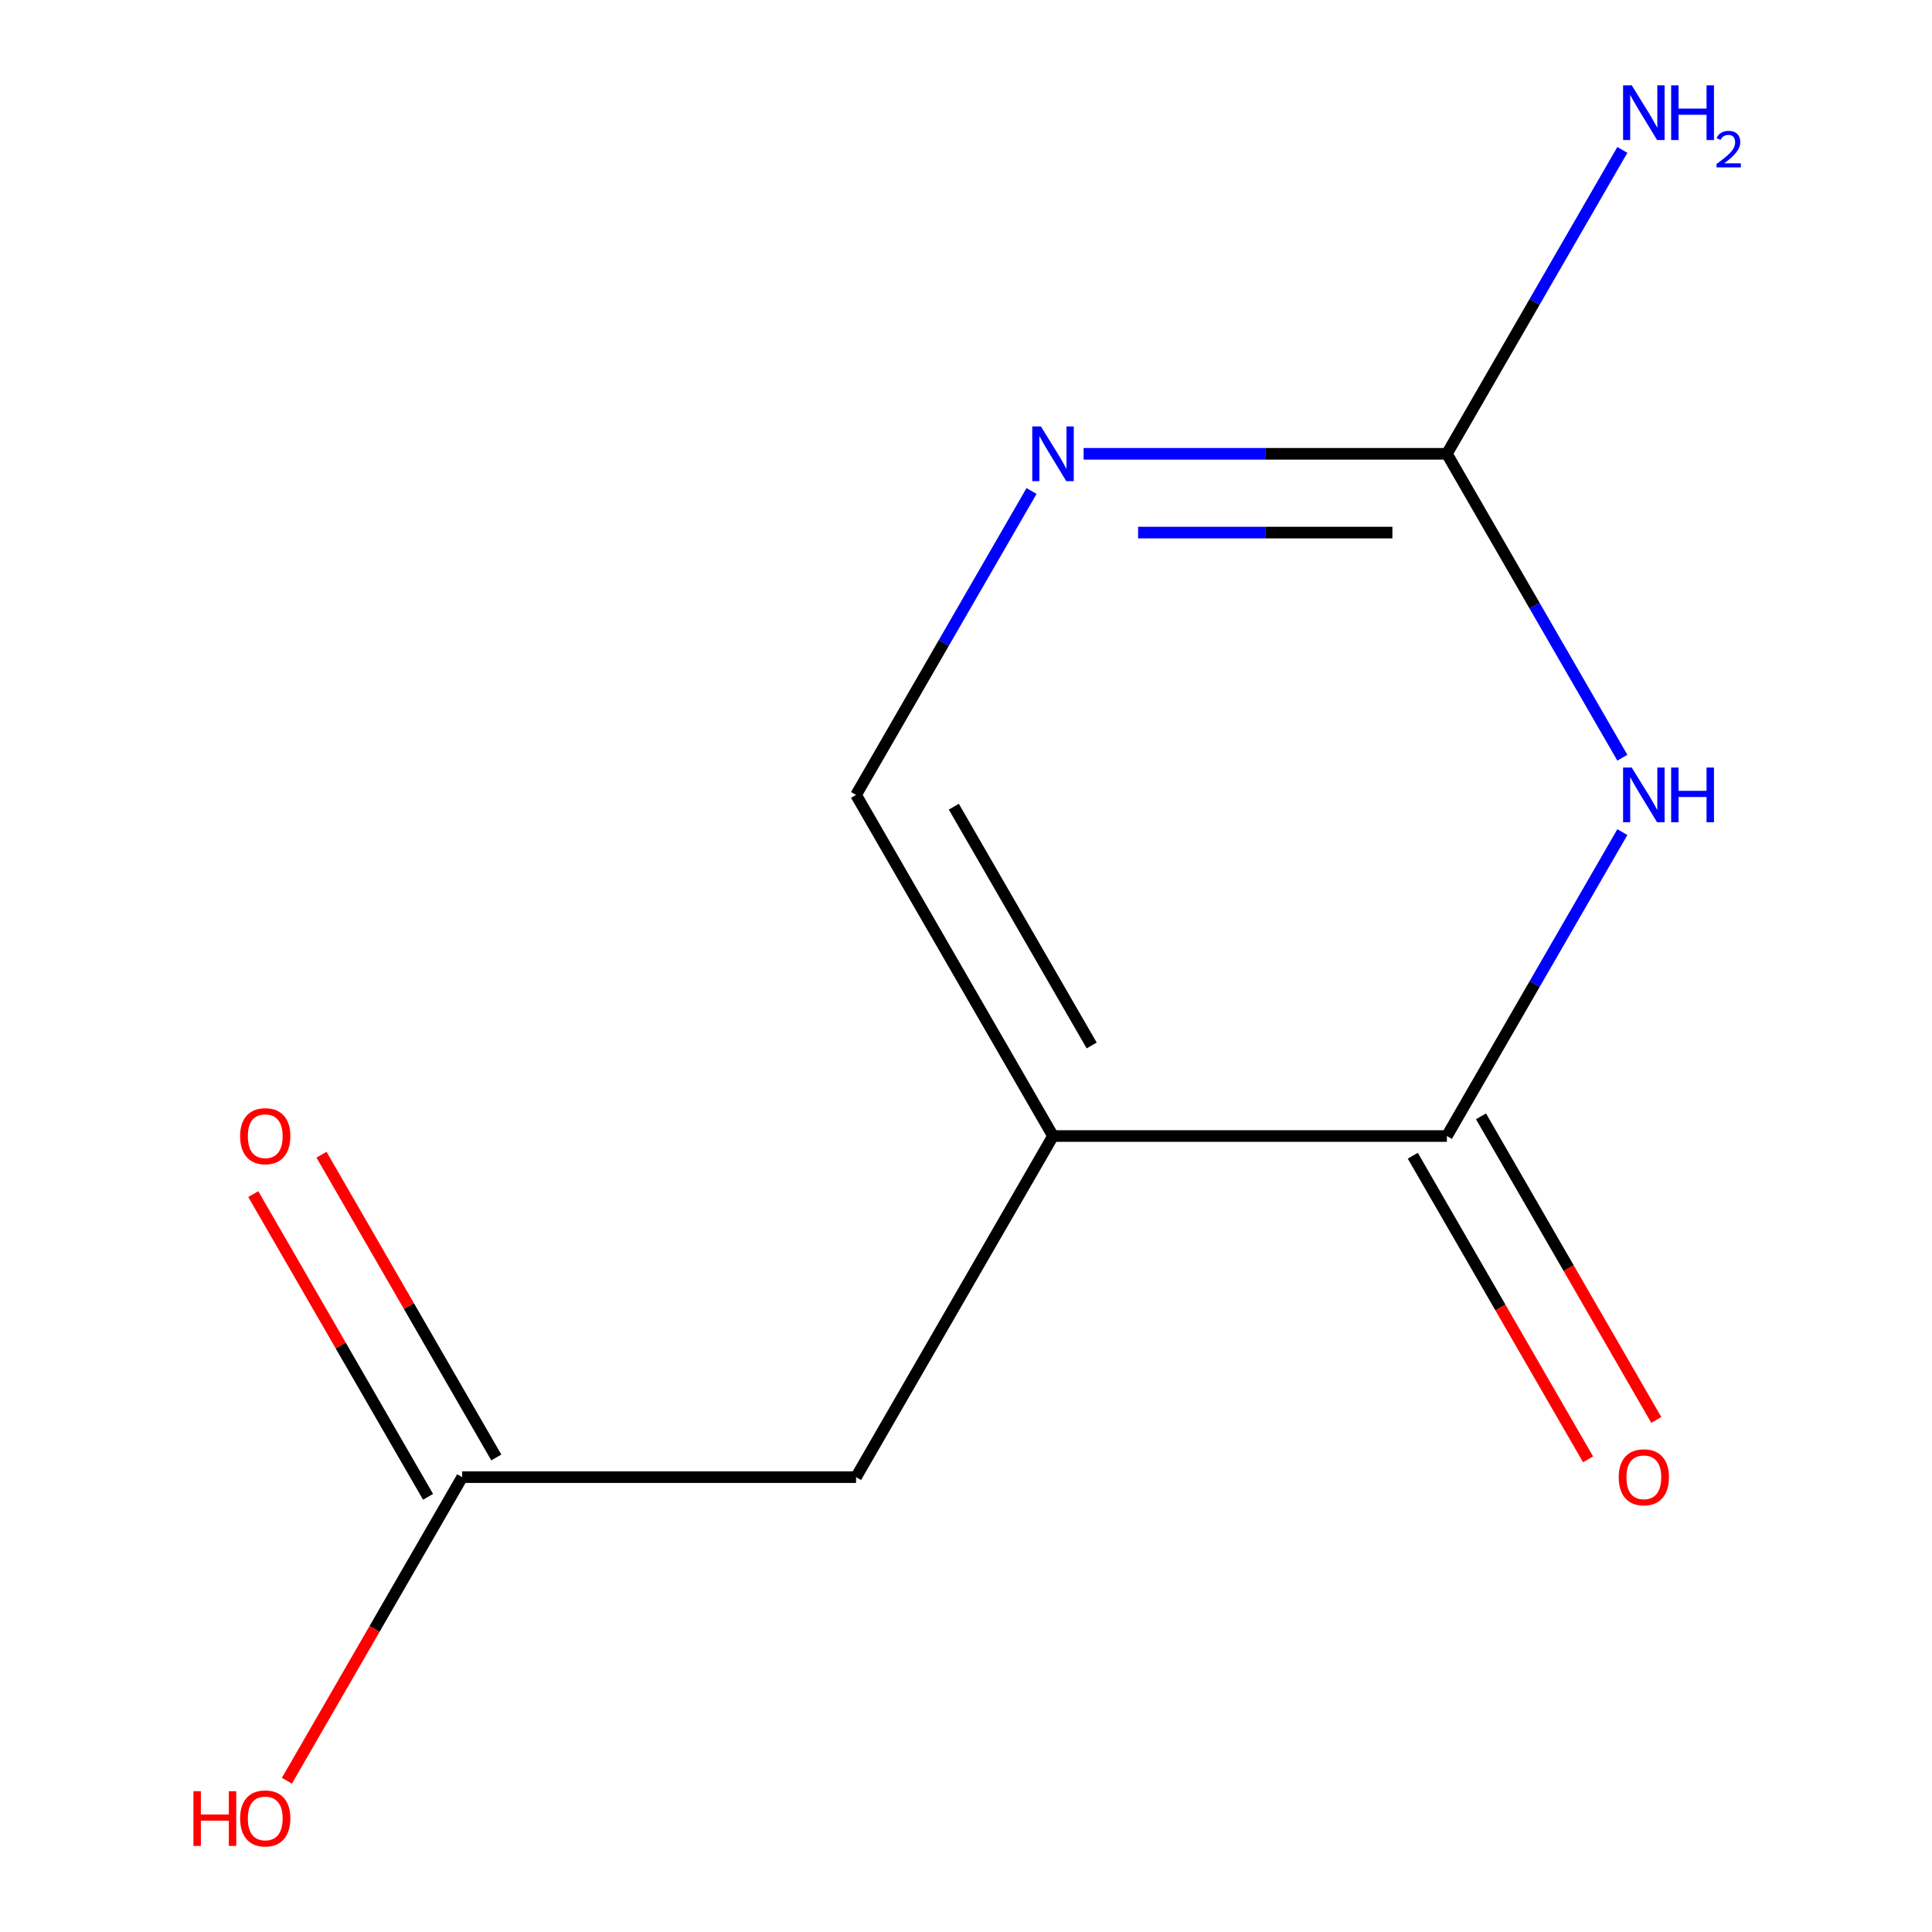 <?xml version='1.0' encoding='iso-8859-1'?>
<svg version='1.1' baseProfile='full'
              xmlns='http://www.w3.org/2000/svg'
                      xmlns:rdkit='http://www.rdkit.org/xml'
                      xmlns:xlink='http://www.w3.org/1999/xlink'
                  xml:space='preserve'
width='1000px' height='1000px' viewBox='0 0 1000 1000'>
<!-- END OF HEADER -->
<rect style='opacity:1.0;fill:#FFFFFF;stroke:none' width='1000' height='1000' x='0' y='0'> </rect>
<path class='bond-1' d='M 839.729,430.704 L 794.319,509.356' style='fill:none;fill-rule:evenodd;stroke:#0000FF;stroke-width:6px;stroke-linecap:butt;stroke-linejoin:miter;stroke-opacity:1' />
<path class='bond-1' d='M 794.319,509.356 L 748.91,588.007' style='fill:none;fill-rule:evenodd;stroke:#000000;stroke-width:6px;stroke-linecap:butt;stroke-linejoin:miter;stroke-opacity:1' />
<path class='bond-2' d='M 839.729,392.19 L 794.319,313.539' style='fill:none;fill-rule:evenodd;stroke:#0000FF;stroke-width:6px;stroke-linecap:butt;stroke-linejoin:miter;stroke-opacity:1' />
<path class='bond-2' d='M 794.319,313.539 L 748.91,234.887' style='fill:none;fill-rule:evenodd;stroke:#000000;stroke-width:6px;stroke-linecap:butt;stroke-linejoin:miter;stroke-opacity:1' />
<path class='bond-0' d='M 545.036,588.007 L 748.91,588.007' style='fill:none;fill-rule:evenodd;stroke:#000000;stroke-width:6px;stroke-linecap:butt;stroke-linejoin:miter;stroke-opacity:1' />
<path class='bond-5' d='M 545.036,588.007 L 443.099,764.567' style='fill:none;fill-rule:evenodd;stroke:#000000;stroke-width:6px;stroke-linecap:butt;stroke-linejoin:miter;stroke-opacity:1' />
<path class='bond-11' d='M 545.036,588.007 L 443.099,411.447' style='fill:none;fill-rule:evenodd;stroke:#000000;stroke-width:6px;stroke-linecap:butt;stroke-linejoin:miter;stroke-opacity:1' />
<path class='bond-11' d='M 565.057,541.136 L 493.701,417.544' style='fill:none;fill-rule:evenodd;stroke:#000000;stroke-width:6px;stroke-linecap:butt;stroke-linejoin:miter;stroke-opacity:1' />
<path class='bond-7' d='M 731.254,598.201 L 776.617,676.773' style='fill:none;fill-rule:evenodd;stroke:#000000;stroke-width:6px;stroke-linecap:butt;stroke-linejoin:miter;stroke-opacity:1' />
<path class='bond-7' d='M 776.617,676.773 L 821.98,755.344' style='fill:none;fill-rule:evenodd;stroke:#FF0000;stroke-width:6px;stroke-linecap:butt;stroke-linejoin:miter;stroke-opacity:1' />
<path class='bond-7' d='M 766.566,577.814 L 811.929,656.385' style='fill:none;fill-rule:evenodd;stroke:#000000;stroke-width:6px;stroke-linecap:butt;stroke-linejoin:miter;stroke-opacity:1' />
<path class='bond-7' d='M 811.929,656.385 L 857.292,734.957' style='fill:none;fill-rule:evenodd;stroke:#FF0000;stroke-width:6px;stroke-linecap:butt;stroke-linejoin:miter;stroke-opacity:1' />
<path class='bond-3' d='M 748.91,234.887 L 654.891,234.887' style='fill:none;fill-rule:evenodd;stroke:#000000;stroke-width:6px;stroke-linecap:butt;stroke-linejoin:miter;stroke-opacity:1' />
<path class='bond-3' d='M 654.891,234.887 L 560.872,234.887' style='fill:none;fill-rule:evenodd;stroke:#0000FF;stroke-width:6px;stroke-linecap:butt;stroke-linejoin:miter;stroke-opacity:1' />
<path class='bond-3' d='M 720.704,275.662 L 654.891,275.662' style='fill:none;fill-rule:evenodd;stroke:#000000;stroke-width:6px;stroke-linecap:butt;stroke-linejoin:miter;stroke-opacity:1' />
<path class='bond-3' d='M 654.891,275.662 L 589.078,275.662' style='fill:none;fill-rule:evenodd;stroke:#0000FF;stroke-width:6px;stroke-linecap:butt;stroke-linejoin:miter;stroke-opacity:1' />
<path class='bond-9' d='M 748.91,234.887 L 794.319,156.235' style='fill:none;fill-rule:evenodd;stroke:#000000;stroke-width:6px;stroke-linecap:butt;stroke-linejoin:miter;stroke-opacity:1' />
<path class='bond-9' d='M 794.319,156.235 L 839.729,77.584' style='fill:none;fill-rule:evenodd;stroke:#0000FF;stroke-width:6px;stroke-linecap:butt;stroke-linejoin:miter;stroke-opacity:1' />
<path class='bond-4' d='M 533.918,254.144 L 488.508,332.796' style='fill:none;fill-rule:evenodd;stroke:#0000FF;stroke-width:6px;stroke-linecap:butt;stroke-linejoin:miter;stroke-opacity:1' />
<path class='bond-4' d='M 488.508,332.796 L 443.099,411.447' style='fill:none;fill-rule:evenodd;stroke:#000000;stroke-width:6px;stroke-linecap:butt;stroke-linejoin:miter;stroke-opacity:1' />
<path class='bond-6' d='M 443.099,764.567 L 239.224,764.567' style='fill:none;fill-rule:evenodd;stroke:#000000;stroke-width:6px;stroke-linecap:butt;stroke-linejoin:miter;stroke-opacity:1' />
<path class='bond-8' d='M 256.88,754.374 L 211.644,676.022' style='fill:none;fill-rule:evenodd;stroke:#000000;stroke-width:6px;stroke-linecap:butt;stroke-linejoin:miter;stroke-opacity:1' />
<path class='bond-8' d='M 211.644,676.022 L 166.408,597.67' style='fill:none;fill-rule:evenodd;stroke:#FF0000;stroke-width:6px;stroke-linecap:butt;stroke-linejoin:miter;stroke-opacity:1' />
<path class='bond-8' d='M 221.568,774.761 L 176.332,696.41' style='fill:none;fill-rule:evenodd;stroke:#000000;stroke-width:6px;stroke-linecap:butt;stroke-linejoin:miter;stroke-opacity:1' />
<path class='bond-8' d='M 176.332,696.41 L 131.096,618.058' style='fill:none;fill-rule:evenodd;stroke:#FF0000;stroke-width:6px;stroke-linecap:butt;stroke-linejoin:miter;stroke-opacity:1' />
<path class='bond-10' d='M 239.224,764.567 L 193.861,843.139' style='fill:none;fill-rule:evenodd;stroke:#000000;stroke-width:6px;stroke-linecap:butt;stroke-linejoin:miter;stroke-opacity:1' />
<path class='bond-10' d='M 193.861,843.139 L 148.498,921.711' style='fill:none;fill-rule:evenodd;stroke:#FF0000;stroke-width:6px;stroke-linecap:butt;stroke-linejoin:miter;stroke-opacity:1' />
<path  class='atom-0' d='M 844.587 397.287
L 853.867 412.287
Q 854.787 413.767, 856.267 416.447
Q 857.747 419.127, 857.827 419.287
L 857.827 397.287
L 861.587 397.287
L 861.587 425.607
L 857.707 425.607
L 847.747 409.207
Q 846.587 407.287, 845.347 405.087
Q 844.147 402.887, 843.787 402.207
L 843.787 425.607
L 840.107 425.607
L 840.107 397.287
L 844.587 397.287
' fill='#0000FF'/>
<path  class='atom-0' d='M 864.987 397.287
L 868.827 397.287
L 868.827 409.327
L 883.307 409.327
L 883.307 397.287
L 887.147 397.287
L 887.147 425.607
L 883.307 425.607
L 883.307 412.527
L 868.827 412.527
L 868.827 425.607
L 864.987 425.607
L 864.987 397.287
' fill='#0000FF'/>
<path  class='atom-4' d='M 538.776 220.727
L 548.056 235.727
Q 548.976 237.207, 550.456 239.887
Q 551.936 242.567, 552.016 242.727
L 552.016 220.727
L 555.776 220.727
L 555.776 249.047
L 551.896 249.047
L 541.936 232.647
Q 540.776 230.727, 539.536 228.527
Q 538.336 226.327, 537.976 225.647
L 537.976 249.047
L 534.296 249.047
L 534.296 220.727
L 538.776 220.727
' fill='#0000FF'/>
<path  class='atom-8' d='M 837.847 764.647
Q 837.847 757.847, 841.207 754.047
Q 844.567 750.247, 850.847 750.247
Q 857.127 750.247, 860.487 754.047
Q 863.847 757.847, 863.847 764.647
Q 863.847 771.527, 860.447 775.447
Q 857.047 779.327, 850.847 779.327
Q 844.607 779.327, 841.207 775.447
Q 837.847 771.567, 837.847 764.647
M 850.847 776.127
Q 855.167 776.127, 857.487 773.247
Q 859.847 770.327, 859.847 764.647
Q 859.847 759.087, 857.487 756.287
Q 855.167 753.447, 850.847 753.447
Q 846.527 753.447, 844.167 756.247
Q 841.847 759.047, 841.847 764.647
Q 841.847 770.367, 844.167 773.247
Q 846.527 776.127, 850.847 776.127
' fill='#FF0000'/>
<path  class='atom-9' d='M 124.287 588.087
Q 124.287 581.287, 127.647 577.487
Q 131.007 573.687, 137.287 573.687
Q 143.567 573.687, 146.927 577.487
Q 150.287 581.287, 150.287 588.087
Q 150.287 594.967, 146.887 598.887
Q 143.487 602.767, 137.287 602.767
Q 131.047 602.767, 127.647 598.887
Q 124.287 595.007, 124.287 588.087
M 137.287 599.567
Q 141.607 599.567, 143.927 596.687
Q 146.287 593.767, 146.287 588.087
Q 146.287 582.527, 143.927 579.727
Q 141.607 576.887, 137.287 576.887
Q 132.967 576.887, 130.607 579.687
Q 128.287 582.487, 128.287 588.087
Q 128.287 593.807, 130.607 596.687
Q 132.967 599.567, 137.287 599.567
' fill='#FF0000'/>
<path  class='atom-10' d='M 844.587 44.167
L 853.867 59.167
Q 854.787 60.647, 856.267 63.327
Q 857.747 66.007, 857.827 66.167
L 857.827 44.167
L 861.587 44.167
L 861.587 72.487
L 857.707 72.487
L 847.747 56.087
Q 846.587 54.167, 845.347 51.967
Q 844.147 49.767, 843.787 49.087
L 843.787 72.487
L 840.107 72.487
L 840.107 44.167
L 844.587 44.167
' fill='#0000FF'/>
<path  class='atom-10' d='M 864.987 44.167
L 868.827 44.167
L 868.827 56.207
L 883.307 56.207
L 883.307 44.167
L 887.147 44.167
L 887.147 72.487
L 883.307 72.487
L 883.307 59.407
L 868.827 59.407
L 868.827 72.487
L 864.987 72.487
L 864.987 44.167
' fill='#0000FF'/>
<path  class='atom-10' d='M 888.519 71.493
Q 889.206 69.725, 890.843 68.748
Q 892.479 67.745, 894.75 67.745
Q 897.575 67.745, 899.159 69.276
Q 900.743 70.807, 900.743 73.526
Q 900.743 76.298, 898.683 78.885
Q 896.651 81.473, 892.427 84.535
L 901.059 84.535
L 901.059 86.647
L 888.467 86.647
L 888.467 84.878
Q 891.951 82.397, 894.011 80.549
Q 896.096 78.701, 897.099 77.037
Q 898.103 75.374, 898.103 73.658
Q 898.103 71.863, 897.205 70.86
Q 896.307 69.857, 894.75 69.857
Q 893.245 69.857, 892.242 70.464
Q 891.239 71.071, 890.526 72.417
L 888.519 71.493
' fill='#0000FF'/>
<path  class='atom-11' d='M 100.127 927.128
L 103.967 927.128
L 103.967 939.168
L 118.447 939.168
L 118.447 927.128
L 122.287 927.128
L 122.287 955.448
L 118.447 955.448
L 118.447 942.368
L 103.967 942.368
L 103.967 955.448
L 100.127 955.448
L 100.127 927.128
' fill='#FF0000'/>
<path  class='atom-11' d='M 124.287 941.208
Q 124.287 934.408, 127.647 930.608
Q 131.007 926.808, 137.287 926.808
Q 143.567 926.808, 146.927 930.608
Q 150.287 934.408, 150.287 941.208
Q 150.287 948.088, 146.887 952.008
Q 143.487 955.888, 137.287 955.888
Q 131.047 955.888, 127.647 952.008
Q 124.287 948.128, 124.287 941.208
M 137.287 952.688
Q 141.607 952.688, 143.927 949.808
Q 146.287 946.888, 146.287 941.208
Q 146.287 935.648, 143.927 932.848
Q 141.607 930.008, 137.287 930.008
Q 132.967 930.008, 130.607 932.808
Q 128.287 935.608, 128.287 941.208
Q 128.287 946.928, 130.607 949.808
Q 132.967 952.688, 137.287 952.688
' fill='#FF0000'/>
</svg>
